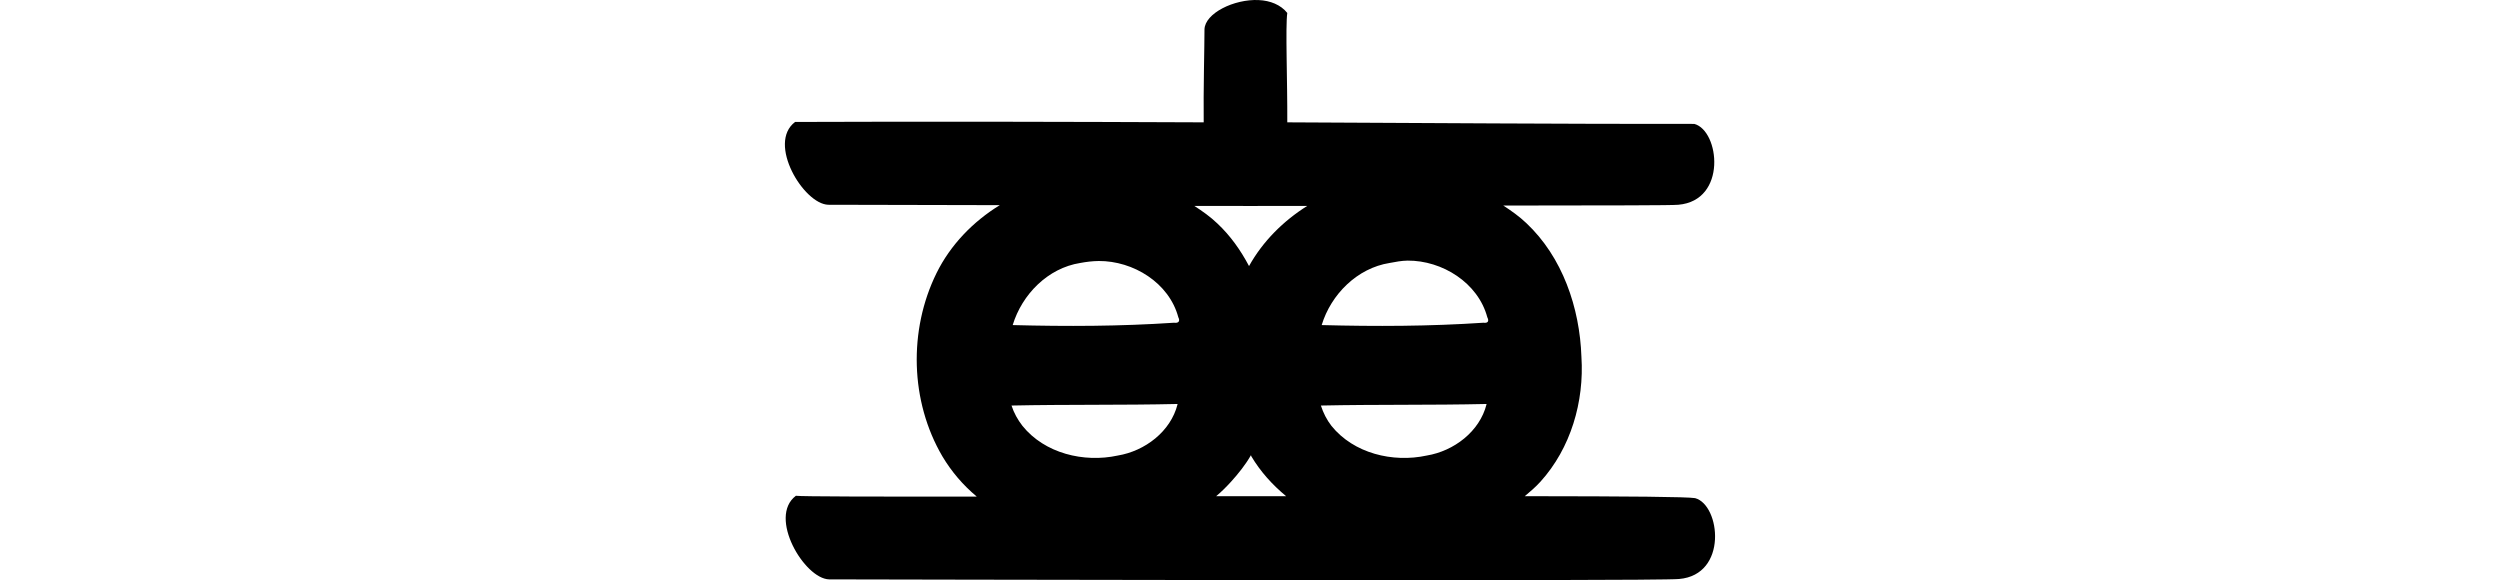 <?xml version="1.0" encoding="UTF-8" standalone="no"?>
<!-- Created with Inkscape (http://www.inkscape.org/) -->

<svg
   xmlns:dc="http://purl.org/dc/elements/1.1/"
   xmlns:cc="http://creativecommons.org/ns#"
   xmlns:rdf="http://www.w3.org/1999/02/22-rdf-syntax-ns#"
   xmlns:svg="http://www.w3.org/2000/svg"
   xmlns="http://www.w3.org/2000/svg"
   xmlns:sodipodi="http://sodipodi.sourceforge.net/DTD/sodipodi-0.dtd"
   xmlns:inkscape="http://www.inkscape.org/namespaces/inkscape"
   width="200"
   height="46.414"
   id="svg3021"
   version="1.1"
   inkscape:version="0.48.3.1 r9886"
   sodipodi:docname="heed.svg">
  <defs
     id="defs3023" />
  <sodipodi:namedview
     id="base"
     pagecolor="#ffffff"
     bordercolor="#666666"
     borderopacity="1.0"
     inkscape:pageopacity="0.0"
     inkscape:pageshadow="2"
     inkscape:zoom="2.8"
     inkscape:cx="-0.74282264"
     inkscape:cy="23.530412"
     inkscape:document-units="px"
     inkscape:current-layer="layer1"
     showgrid="false"
     inkscape:window-width="1301"
     inkscape:window-height="744"
     inkscape:window-x="65"
     inkscape:window-y="24"
     inkscape:window-maximized="1"
     fit-margin-top="0"
     fit-margin-left="0"
     fit-margin-right="0"
     fit-margin-bottom="0"
     showguides="true"
     inkscape:guide-bbox="true" />
  <g
     inkscape:label="Layer 1"
     inkscape:groupmode="layer"
     id="layer1"
     transform="translate(-2717.635,-5725.466)">
    <g
       transform="translate(-431.441,913.867)"
       id="layer1-8"
       inkscape:label="Layer 1" />
    <path
       style="fill:#000000"
       d="m 2818.338,5725.471 c -1.995,-0.092 -4.309,1.068 -4.344,2.344 0,1.309 -0.094,4.944 -0.063,7.438 -11.086,-0.047 -22.218,-0.072 -32.688,-0.031 -2.259,1.701 0.681,6.574 2.656,6.625 0.365,0 9.39,0.023 13.719,0.031 -2.135,1.31 -3.946,3.176 -5.062,5.438 -2.248,4.566 -2.111,10.257 0.469,14.656 0.732,1.228 1.658,2.311 2.75,3.219 -8,0.01 -14.011,0 -14.469,-0.063 -2.259,1.701 0.681,6.636 2.656,6.688 1.872,0 66.143,0.166 68,-0.031 3.926,-0.334 3.305,-5.927 1.281,-6.469 -0.663,-0.107 -5.054,-0.147 -13.625,-0.156 0.441,-0.368 0.86,-0.728 1.25,-1.156 2.43,-2.683 3.514,-6.41 3.281,-10 -0.133,-3.92 -1.519,-7.975 -4.406,-10.688 -0.559,-0.535 -1.199,-0.986 -1.844,-1.406 8.742,-0.01 13.442,-0.01 14,-0.063 3.926,-0.334 3.305,-5.927 1.281,-6.469 -10.127,0.013 -21.267,-0.074 -32.562,-0.125 0.017,-3.277 -0.157,-7.649 0,-8.75 -0.528,-0.663 -1.374,-0.989 -2.281,-1.031 z m -5.156,16.469 c 3.896,0.01 5.046,0 9.031,0 -1.912,1.199 -3.556,2.834 -4.656,4.812 -0.664,-1.258 -1.484,-2.423 -2.531,-3.406 -0.565,-0.541 -1.19,-0.982 -1.844,-1.406 z m 17.062,4.375 c 2.772,-0.017 5.637,1.773 6.375,4.531 0.164,0.322 0.045,0.487 -0.312,0.438 -4.304,0.288 -8.627,0.302 -12.938,0.188 0.747,-2.457 2.847,-4.561 5.438,-4.969 0.47,-0.088 0.953,-0.183 1.438,-0.188 z m -24.719,0.031 c 2.772,-0.017 5.637,1.742 6.375,4.5 0.164,0.322 0.013,0.487 -0.344,0.438 -4.304,0.288 -8.595,0.302 -12.906,0.188 0.747,-2.457 2.816,-4.561 5.406,-4.969 0.47,-0.088 0.984,-0.152 1.469,-0.156 z m 6.312,11.438 0,0.031 c -0.547,2.172 -2.607,3.734 -4.781,4.094 -2.711,0.589 -5.85,-0.168 -7.625,-2.375 -0.379,-0.488 -0.685,-1.036 -0.875,-1.625 4.42,-0.094 8.861,-0.023 13.281,-0.125 z m 24.719,0 0,0.031 c -0.547,2.172 -2.607,3.734 -4.781,4.094 -2.711,0.589 -5.85,-0.168 -7.625,-2.375 -0.379,-0.488 -0.654,-1.036 -0.844,-1.625 4.42,-0.094 8.83,-0.023 13.25,-0.125 z m -18.844,4.094 c 0.016,0.029 0.014,0.065 0.031,0.094 0.736,1.235 1.681,2.276 2.781,3.188 l -5.594,0 c 0.43,-0.361 0.806,-0.738 1.188,-1.156 0.591,-0.653 1.162,-1.365 1.594,-2.125 z"
       id="path3911"
       inkscape:connector-curvature="0" />
    <g
       transform="matrix(1.095,0,0,1.095,2820.32,5021.644)"
       id="layer1-3"
       inkscape:label="Layer 1" />
  </g>
</svg>
